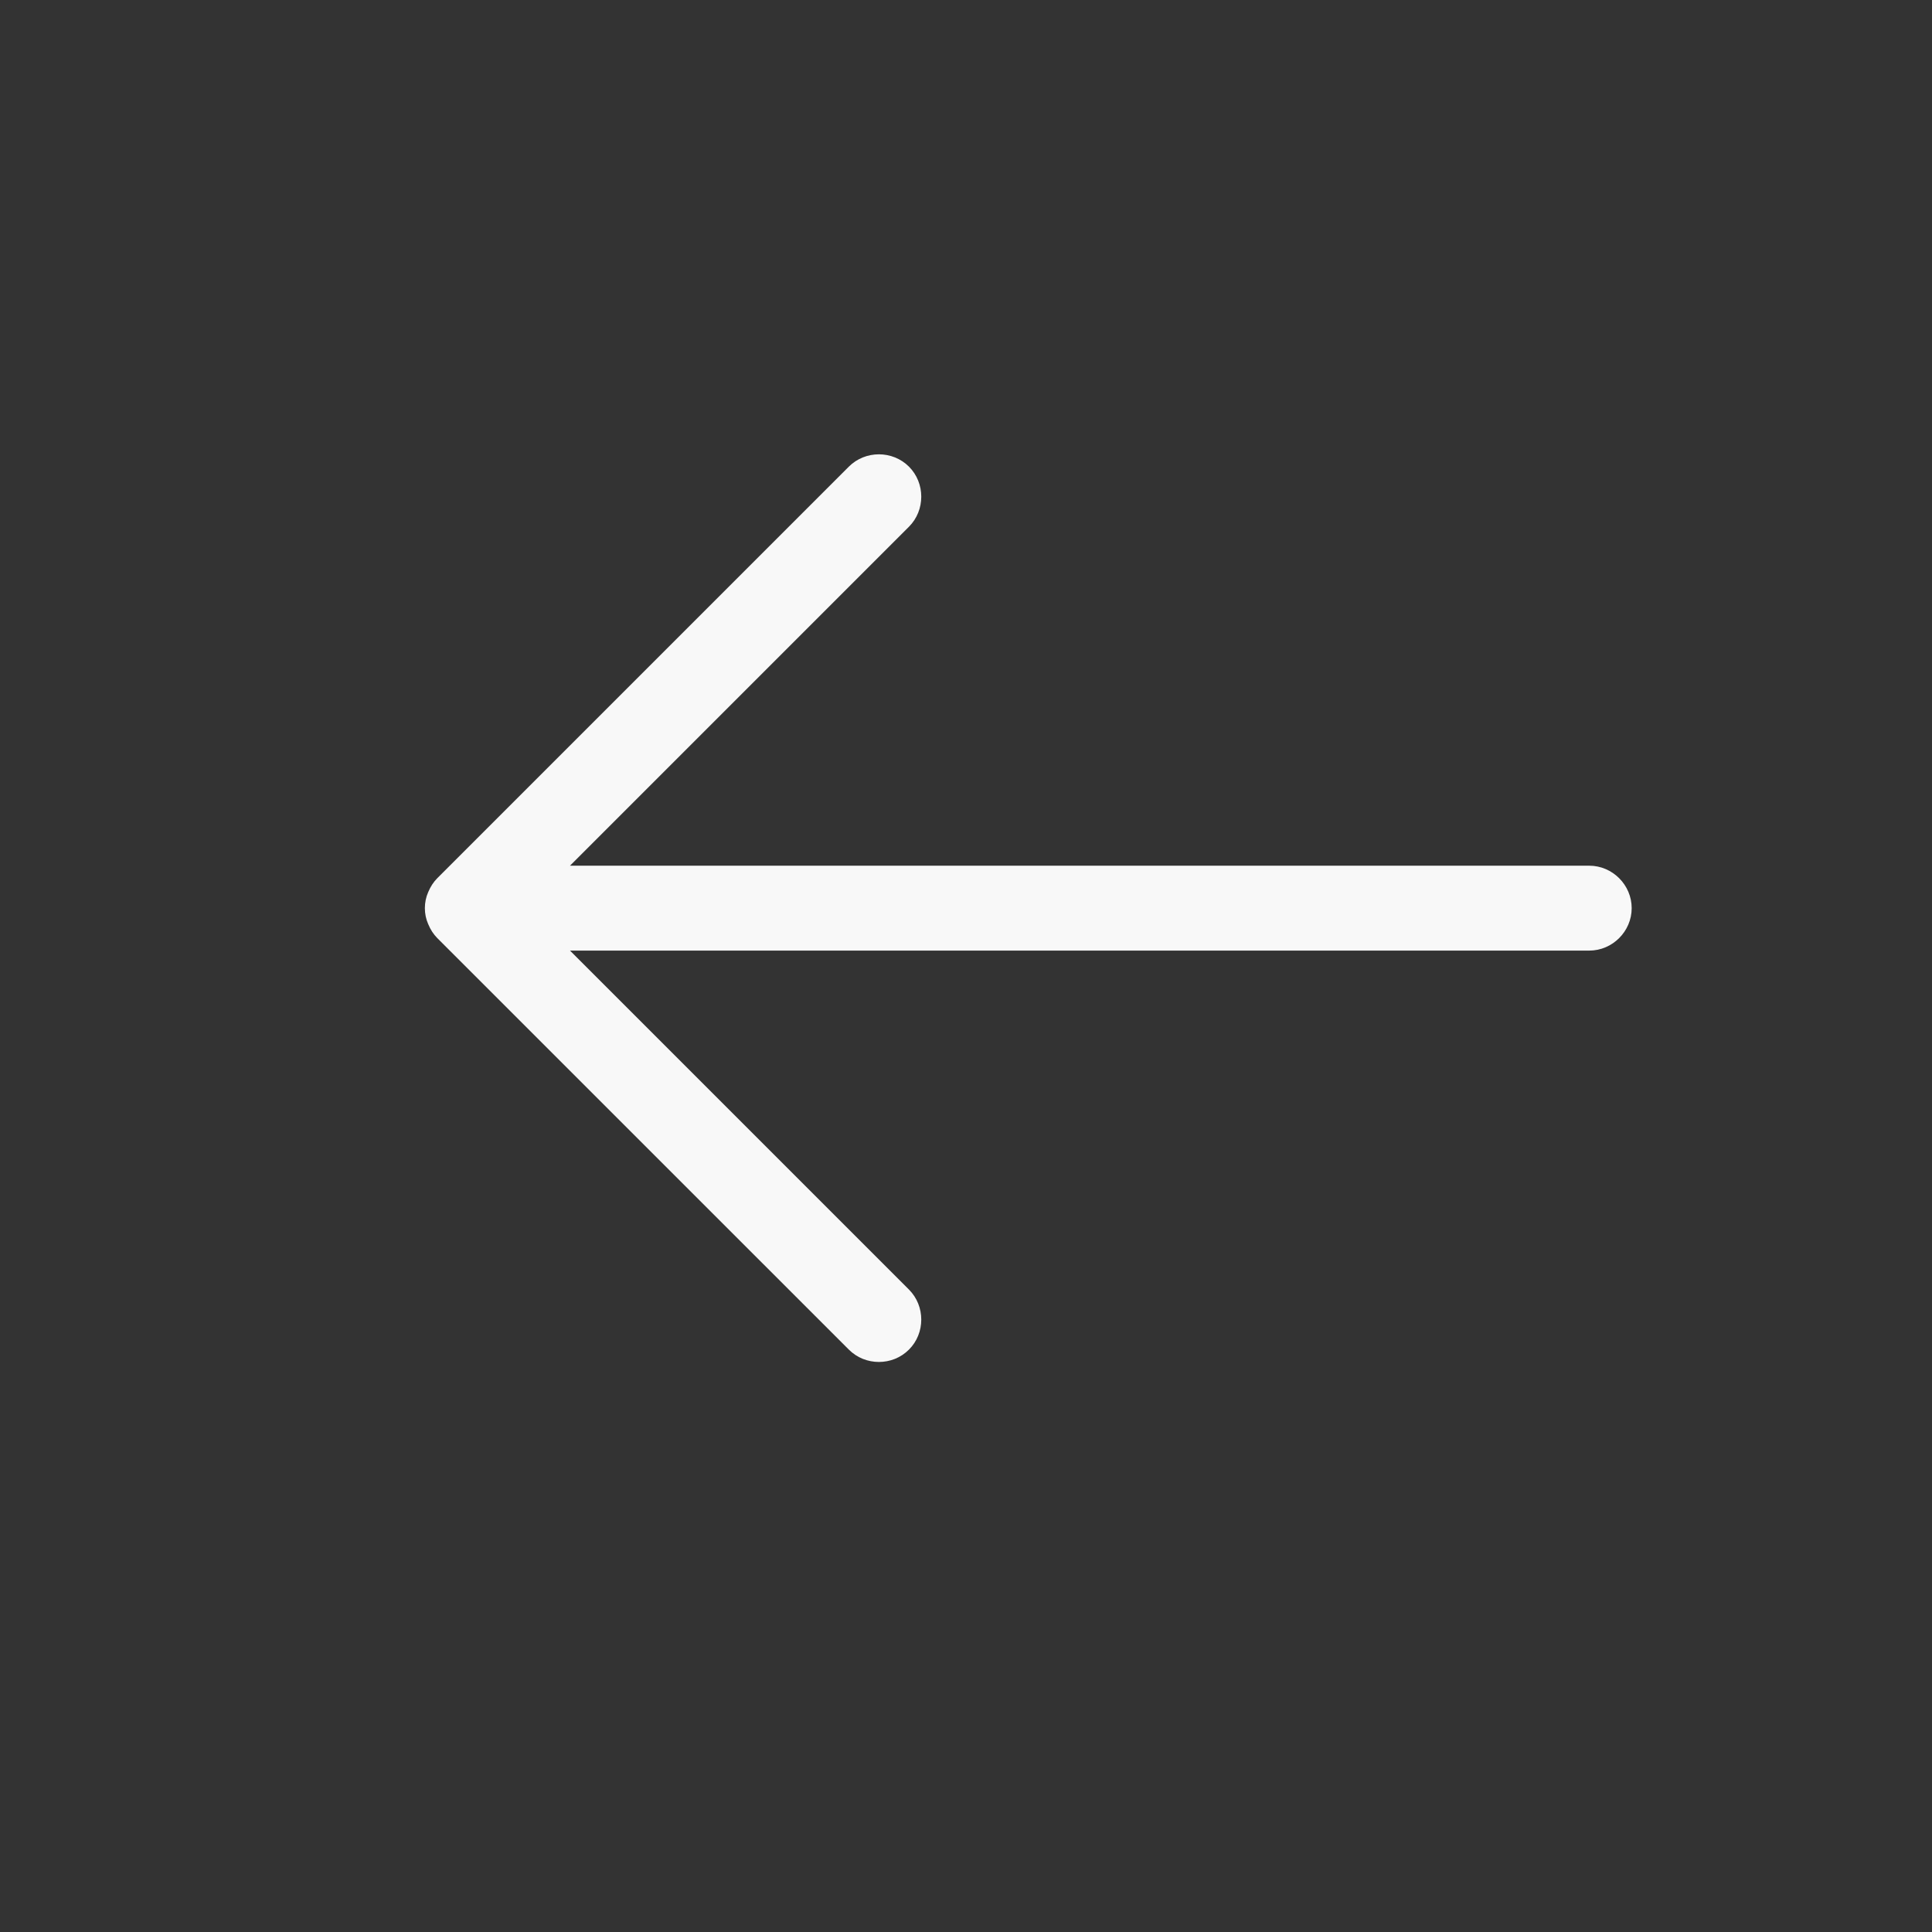 <svg xmlns="http://www.w3.org/2000/svg" width="36" height="36" viewBox="0 0 36 36" fill="none"><rect x="0" y="0" width="36" height="36" fill="#333333" stroke="none"/><path d="M7.979 17.22C8.023 17.325 8.076 17.407 8.15 17.482L15.817 25.148C16.123 25.455 16.631 25.455 16.937 25.148C17.243 24.843 17.243 24.335 16.937 24.029L10.621 17.713L29.613 17.713C30.046 17.713 30.404 17.355 30.404 16.922C30.404 16.489 30.046 16.131 29.613 16.131L10.621 16.131L16.937 9.815C17.243 9.509 17.243 9.001 16.937 8.695C16.631 8.389 16.123 8.389 15.817 8.695L8.15 16.362C8.076 16.437 8.023 16.519 7.979 16.623C7.896 16.81 7.896 17.034 7.979 17.22Z" fill="#F8F8F8"></path></svg>